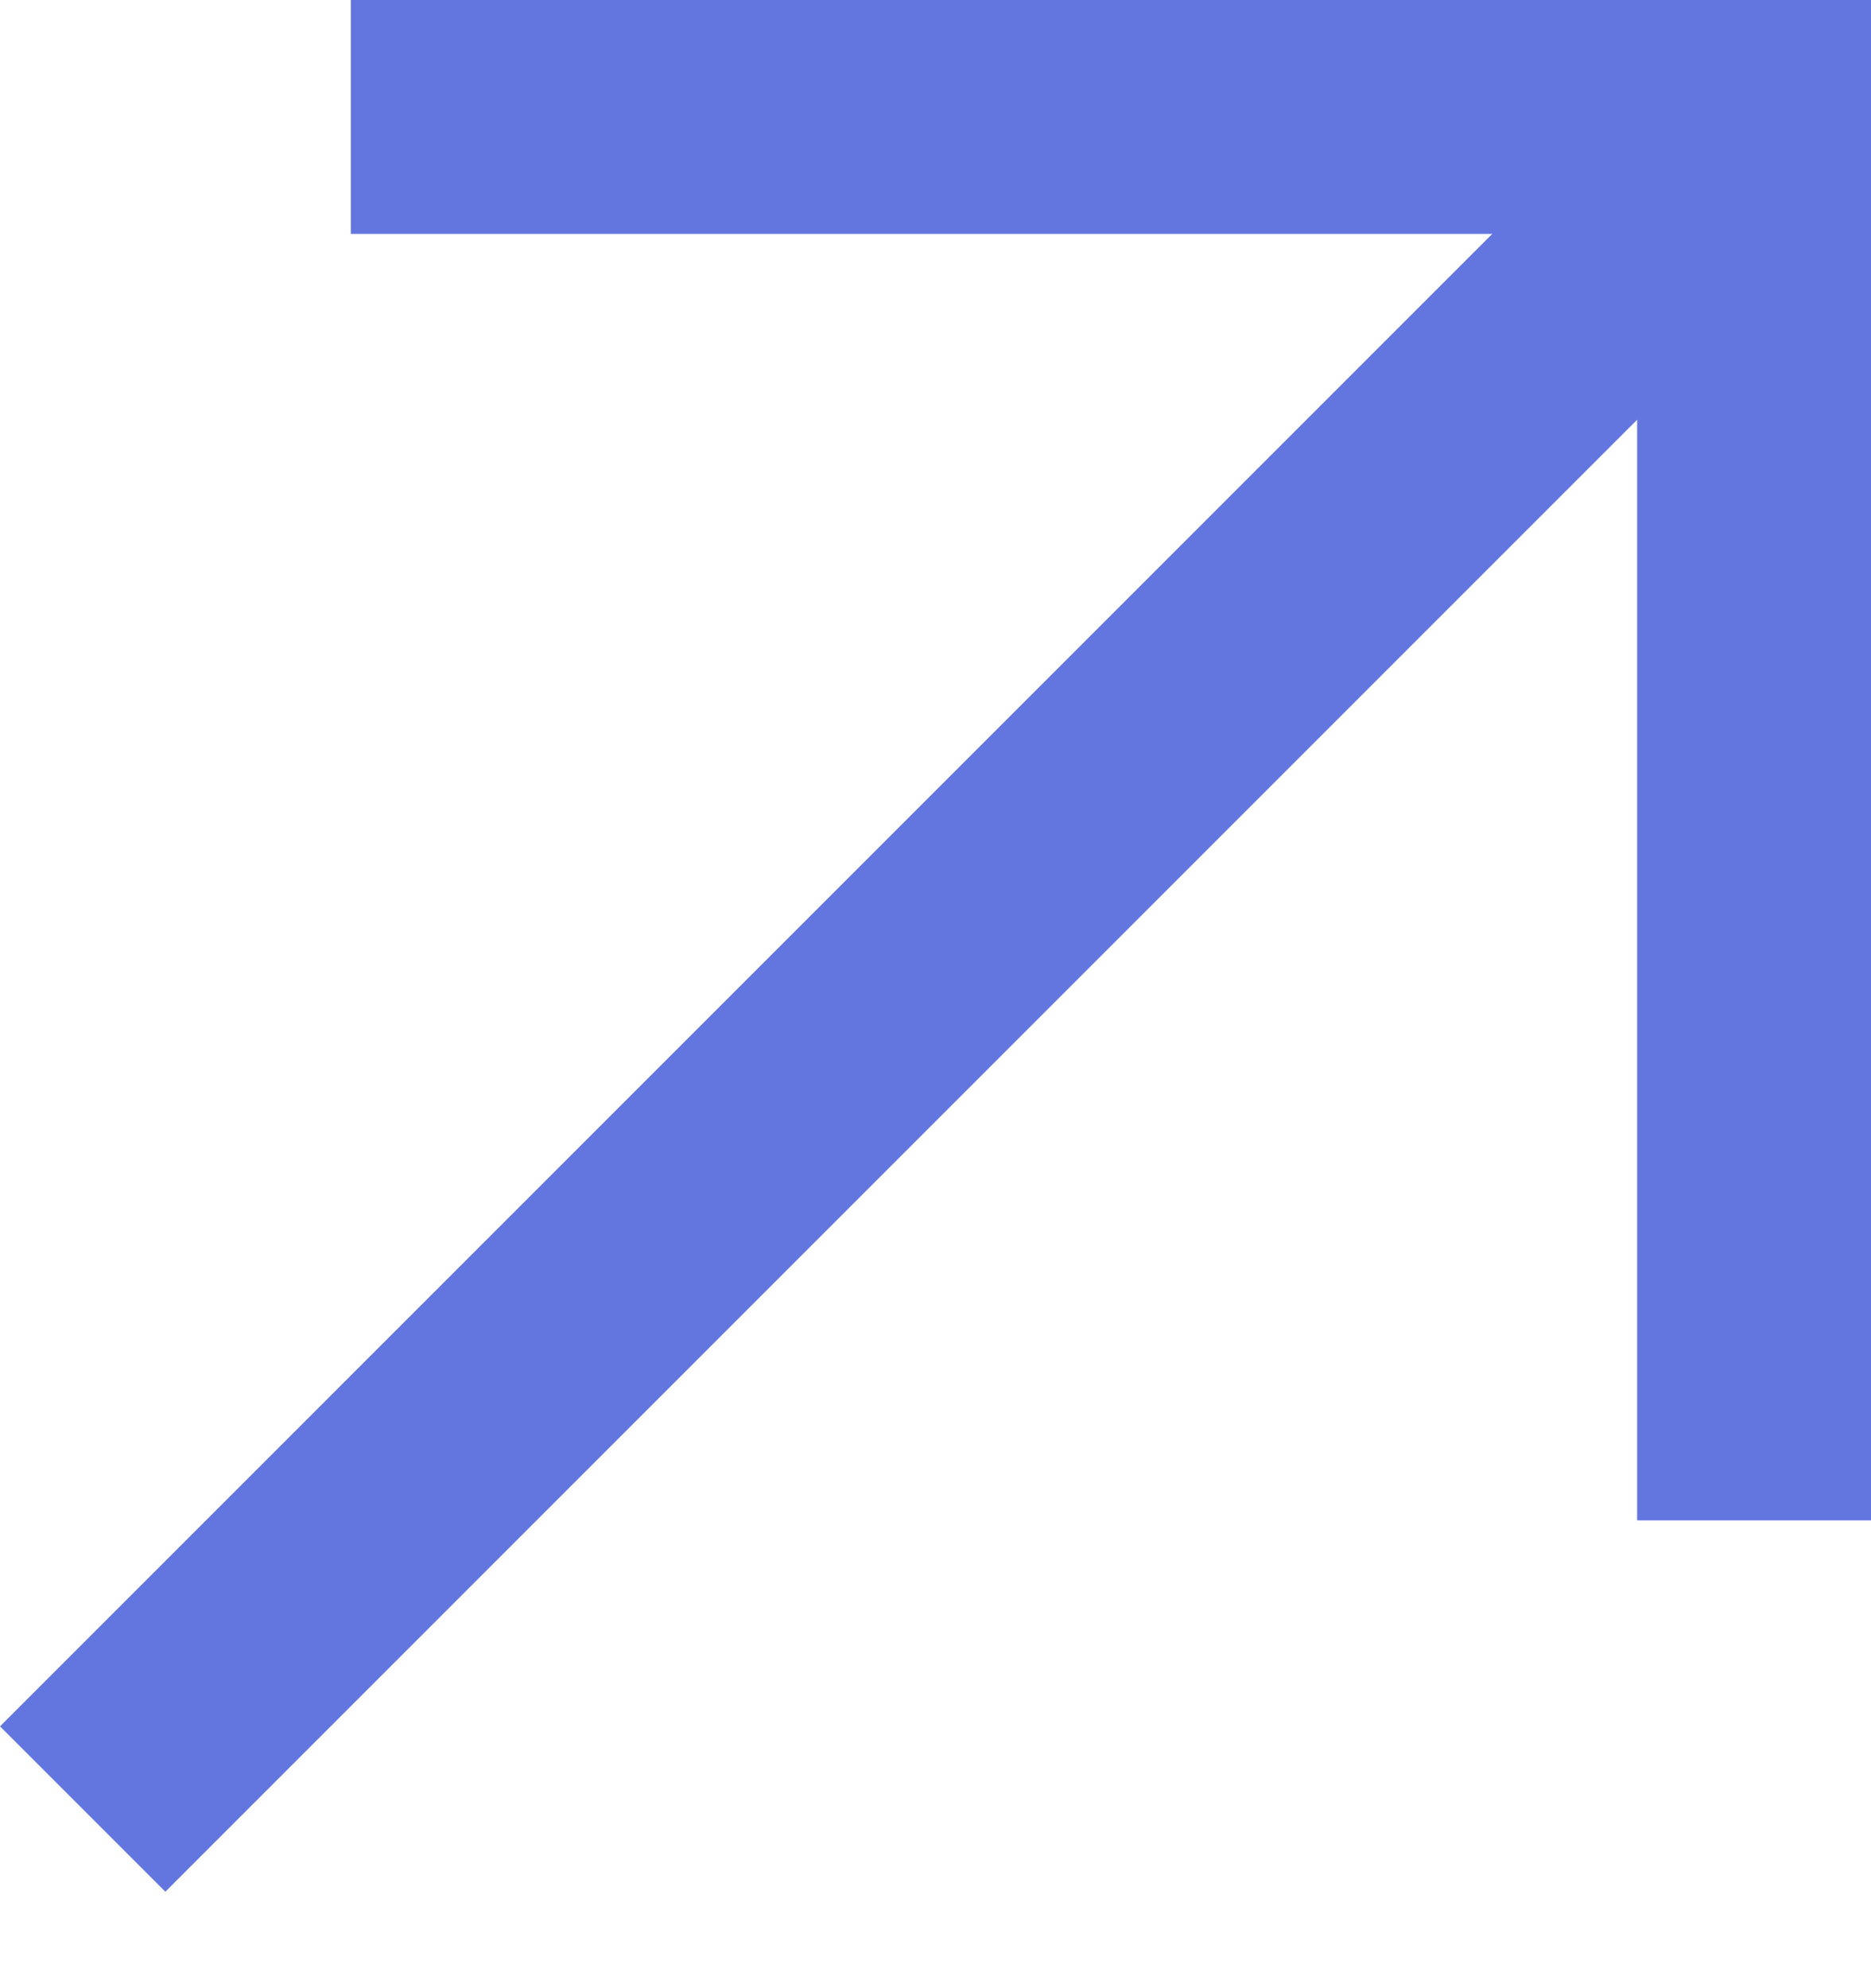 <svg width="16" height="17" viewBox="0 0 16 17" fill="none" xmlns="http://www.w3.org/2000/svg">
<rect x="14" y="13" width="13" height="2" transform="rotate(-90 14 13)" fill="#6376DF"/>
<rect x="16" y="2" width="13" height="2" transform="rotate(180 16 2)" fill="#6376DF"/>
<path d="M15.252 2.337L1.414 16.175L2.95576e-05 14.761L13.838 0.923L15.252 2.337Z" fill="#6376DF"/>
</svg>
